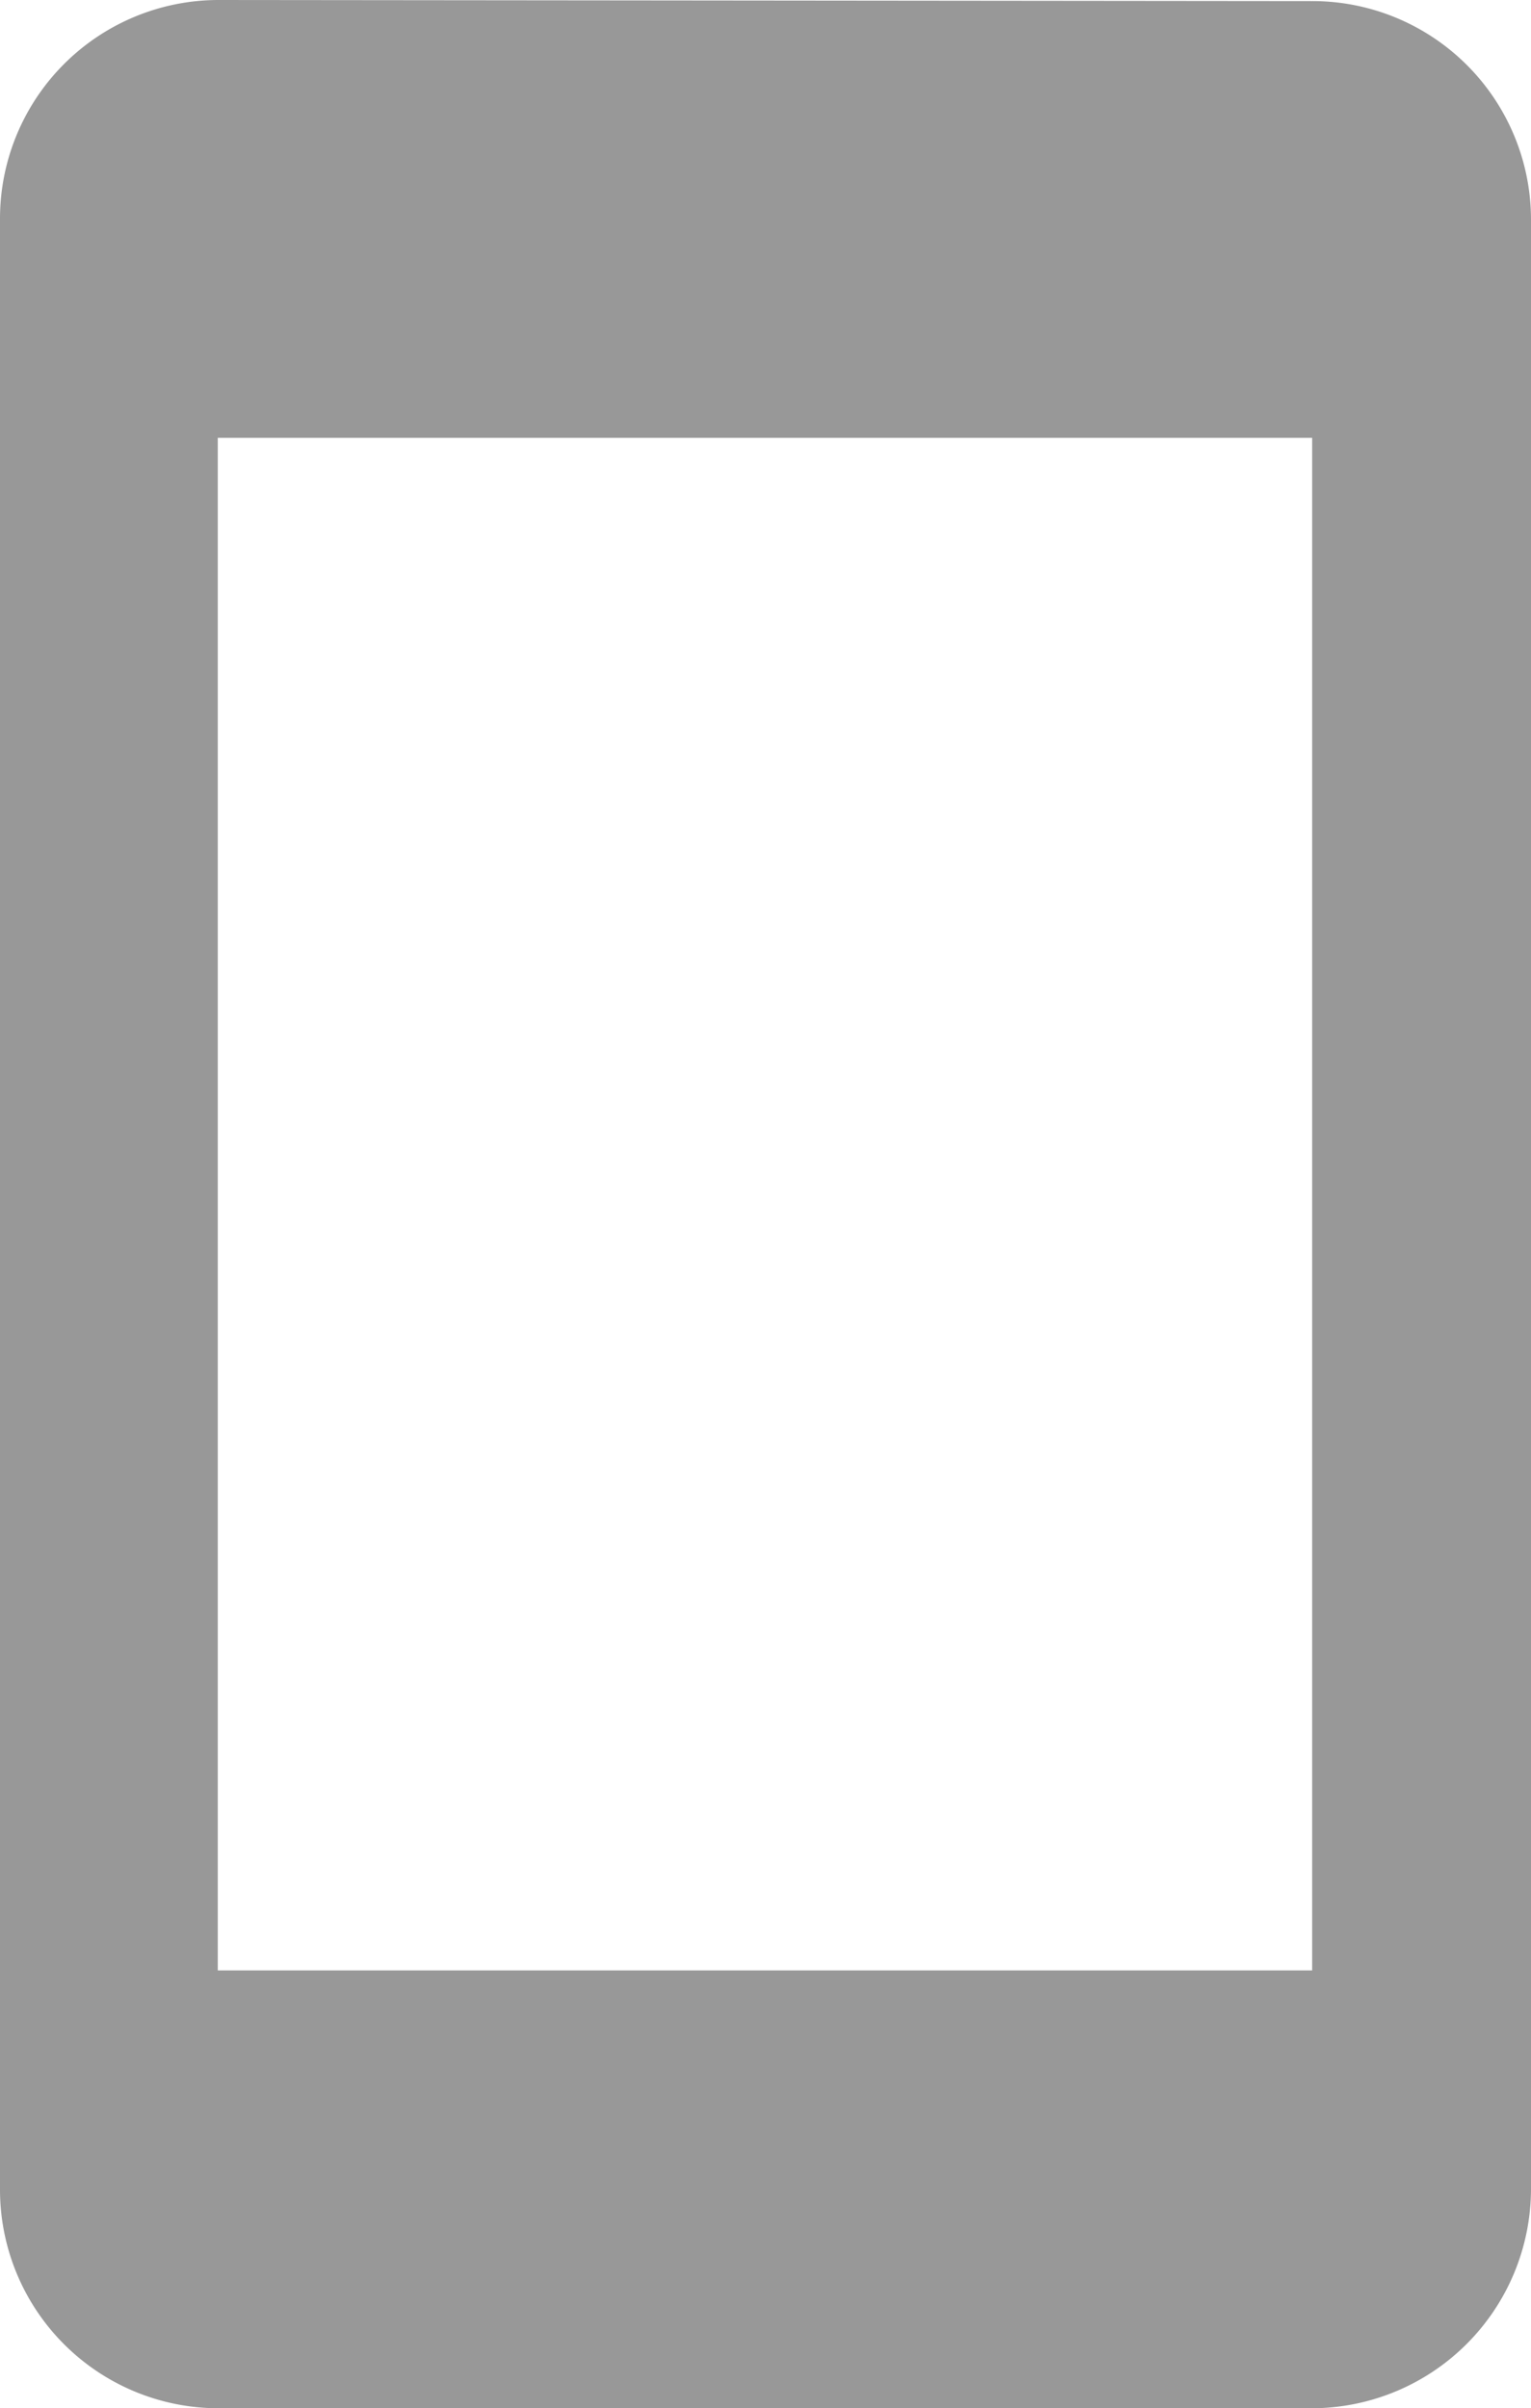 <svg xmlns="http://www.w3.org/2000/svg" width="12.718" height="20" viewBox="0 0 12.718 20"><path d="M15.91,1.009,6.819,1A1.816,1.816,0,0,0,5.01,2.818V19.182A1.816,1.816,0,0,0,6.819,21H15.91a1.824,1.824,0,0,0,1.818-1.818V2.818A1.816,1.816,0,0,0,15.91,1.009Zm0,16.355H6.819V4.636H15.91Z" transform="translate(-5.01 -1)" fill="#989898"/></svg>